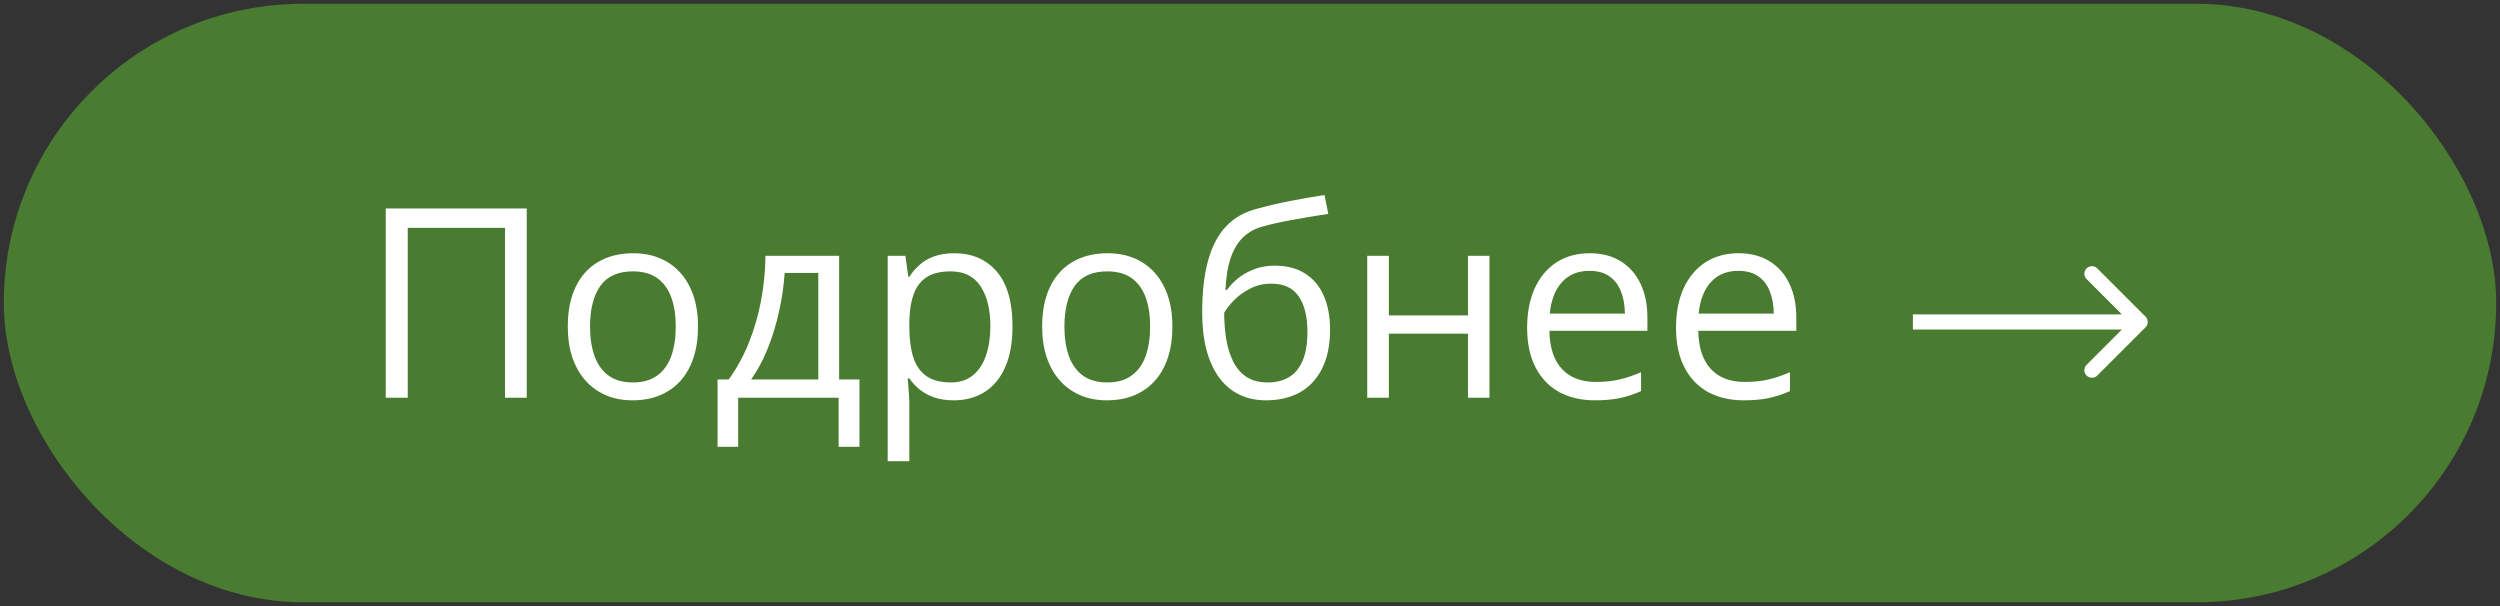 <?xml version="1.0" encoding="UTF-8"?> <svg xmlns="http://www.w3.org/2000/svg" width="132" height="32" viewBox="0 0 132 32" fill="none"><rect x="0" y="0" width="132" height="32" fill="#333333" stroke="none"/><rect x="0.6" y="0.6" width="130.8" height="30.8" rx="15.4" fill="#497B30" stroke="#497B30" stroke-width="0.8"></rect><path d="M20.367 21V11.006H27.811V21H26.663V12.031H21.529V21H20.367ZM36.855 17.24C36.855 17.855 36.776 18.405 36.616 18.888C36.457 19.371 36.227 19.779 35.926 20.111C35.625 20.444 35.26 20.699 34.832 20.877C34.408 21.05 33.927 21.137 33.39 21.137C32.888 21.137 32.428 21.05 32.009 20.877C31.594 20.699 31.234 20.444 30.929 20.111C30.628 19.779 30.393 19.371 30.225 18.888C30.061 18.405 29.979 17.855 29.979 17.24C29.979 16.42 30.117 15.723 30.395 15.148C30.674 14.57 31.07 14.13 31.585 13.829C32.105 13.524 32.722 13.371 33.438 13.371C34.121 13.371 34.718 13.524 35.228 13.829C35.743 14.134 36.142 14.576 36.425 15.155C36.712 15.729 36.855 16.424 36.855 17.24ZM31.154 17.24C31.154 17.842 31.234 18.364 31.394 18.806C31.553 19.248 31.799 19.59 32.132 19.831C32.465 20.073 32.893 20.193 33.417 20.193C33.937 20.193 34.363 20.073 34.695 19.831C35.033 19.59 35.281 19.248 35.44 18.806C35.6 18.364 35.68 17.842 35.68 17.24C35.68 16.643 35.6 16.128 35.44 15.695C35.281 15.258 35.035 14.921 34.702 14.684C34.37 14.447 33.939 14.328 33.41 14.328C32.631 14.328 32.059 14.586 31.694 15.101C31.334 15.616 31.154 16.329 31.154 17.24ZM44.307 13.508V20.036H45.38V23.591H44.279V21H38.975V23.591H37.888V20.036H38.476C38.904 19.444 39.259 18.794 39.542 18.088C39.825 17.381 40.039 16.641 40.185 15.866C40.33 15.087 40.408 14.301 40.417 13.508H44.307ZM43.206 14.41H41.429C41.388 15.075 41.29 15.752 41.135 16.44C40.984 17.129 40.784 17.785 40.533 18.409C40.283 19.029 39.991 19.571 39.658 20.036H43.206V14.41ZM50.391 13.371C51.325 13.371 52.07 13.692 52.626 14.335C53.182 14.977 53.46 15.944 53.46 17.233C53.46 18.086 53.332 18.801 53.077 19.38C52.822 19.959 52.462 20.396 51.997 20.692C51.537 20.989 50.992 21.137 50.363 21.137C49.967 21.137 49.618 21.084 49.317 20.98C49.017 20.875 48.759 20.733 48.545 20.556C48.331 20.378 48.153 20.184 48.012 19.975H47.93C47.943 20.152 47.959 20.366 47.977 20.617C48 20.868 48.012 21.087 48.012 21.273V24.35H46.87V13.508H47.807L47.957 14.615H48.012C48.158 14.387 48.335 14.18 48.545 13.993C48.755 13.802 49.01 13.651 49.31 13.542C49.616 13.428 49.976 13.371 50.391 13.371ZM50.192 14.328C49.673 14.328 49.254 14.428 48.935 14.629C48.62 14.829 48.39 15.13 48.244 15.531C48.098 15.928 48.021 16.427 48.012 17.028V17.247C48.012 17.881 48.08 18.416 48.217 18.854C48.358 19.291 48.588 19.624 48.907 19.852C49.231 20.079 49.664 20.193 50.206 20.193C50.671 20.193 51.058 20.068 51.368 19.817C51.678 19.567 51.908 19.218 52.059 18.771C52.214 18.32 52.291 17.803 52.291 17.22C52.291 16.336 52.118 15.634 51.772 15.114C51.43 14.59 50.903 14.328 50.192 14.328ZM61.902 17.24C61.902 17.855 61.823 18.405 61.663 18.888C61.504 19.371 61.273 19.779 60.973 20.111C60.672 20.444 60.307 20.699 59.879 20.877C59.455 21.05 58.974 21.137 58.437 21.137C57.935 21.137 57.475 21.05 57.056 20.877C56.641 20.699 56.281 20.444 55.976 20.111C55.675 19.779 55.44 19.371 55.272 18.888C55.107 18.405 55.025 17.855 55.025 17.24C55.025 16.42 55.164 15.723 55.442 15.148C55.72 14.57 56.117 14.13 56.632 13.829C57.151 13.524 57.769 13.371 58.484 13.371C59.168 13.371 59.765 13.524 60.275 13.829C60.79 14.134 61.189 14.576 61.472 15.155C61.759 15.729 61.902 16.424 61.902 17.24ZM56.201 17.24C56.201 17.842 56.281 18.364 56.44 18.806C56.6 19.248 56.846 19.59 57.179 19.831C57.511 20.073 57.94 20.193 58.464 20.193C58.983 20.193 59.41 20.073 59.742 19.831C60.079 19.59 60.328 19.248 60.487 18.806C60.647 18.364 60.727 17.842 60.727 17.24C60.727 16.643 60.647 16.128 60.487 15.695C60.328 15.258 60.082 14.921 59.749 14.684C59.416 14.447 58.986 14.328 58.457 14.328C57.678 14.328 57.106 14.586 56.741 15.101C56.381 15.616 56.201 16.329 56.201 17.24ZM63.475 16.502C63.475 15.435 63.577 14.526 63.782 13.774C63.987 13.018 64.304 12.412 64.732 11.956C65.165 11.496 65.721 11.181 66.4 11.013C66.984 10.853 67.576 10.716 68.178 10.602C68.779 10.484 69.365 10.382 69.935 10.295L70.133 11.293C69.846 11.334 69.545 11.382 69.231 11.437C68.916 11.487 68.602 11.541 68.287 11.601C67.973 11.655 67.676 11.714 67.398 11.778C67.12 11.838 66.874 11.899 66.66 11.963C66.273 12.068 65.938 12.25 65.655 12.51C65.377 12.77 65.156 13.127 64.992 13.583C64.833 14.039 64.737 14.613 64.705 15.306H64.787C64.924 15.105 65.111 14.907 65.348 14.711C65.585 14.515 65.867 14.353 66.195 14.226C66.523 14.093 66.893 14.027 67.303 14.027C67.95 14.027 68.49 14.169 68.923 14.451C69.356 14.729 69.682 15.121 69.9 15.627C70.119 16.133 70.228 16.725 70.228 17.404C70.228 18.22 70.087 18.906 69.805 19.462C69.527 20.018 69.135 20.437 68.629 20.72C68.123 20.998 67.528 21.137 66.845 21.137C66.316 21.137 65.842 21.034 65.423 20.829C65.008 20.624 64.655 20.323 64.363 19.927C64.076 19.53 63.855 19.045 63.7 18.471C63.55 17.896 63.475 17.24 63.475 16.502ZM66.934 20.193C67.367 20.193 67.738 20.102 68.048 19.92C68.362 19.738 68.604 19.451 68.772 19.059C68.946 18.662 69.032 18.147 69.032 17.514C69.032 16.721 68.88 16.101 68.574 15.654C68.273 15.203 67.79 14.977 67.125 14.977C66.71 14.977 66.334 15.066 65.997 15.244C65.66 15.417 65.375 15.625 65.143 15.866C64.91 16.108 64.742 16.324 64.637 16.516C64.637 16.98 64.671 17.432 64.739 17.869C64.808 18.307 64.926 18.701 65.095 19.052C65.263 19.403 65.496 19.681 65.792 19.886C66.093 20.091 66.473 20.193 66.934 20.193ZM73.332 13.508V16.652H77.509V13.508H78.644V21H77.509V17.616H73.332V21H72.19V13.508H73.332ZM83.935 13.371C84.573 13.371 85.12 13.512 85.575 13.795C86.031 14.078 86.38 14.474 86.621 14.984C86.863 15.49 86.983 16.083 86.983 16.762V17.466H81.809C81.822 18.345 82.041 19.015 82.465 19.476C82.889 19.936 83.486 20.166 84.256 20.166C84.73 20.166 85.149 20.123 85.514 20.036C85.878 19.95 86.257 19.822 86.648 19.653V20.651C86.27 20.82 85.894 20.943 85.52 21.02C85.151 21.098 84.714 21.137 84.208 21.137C83.488 21.137 82.859 20.991 82.321 20.699C81.788 20.403 81.373 19.97 81.077 19.4C80.781 18.831 80.633 18.134 80.633 17.309C80.633 16.502 80.767 15.805 81.036 15.217C81.31 14.624 81.692 14.169 82.185 13.85C82.681 13.531 83.265 13.371 83.935 13.371ZM83.921 14.301C83.315 14.301 82.832 14.499 82.472 14.896C82.112 15.292 81.897 15.846 81.829 16.557H85.794C85.789 16.11 85.719 15.718 85.582 15.381C85.45 15.039 85.247 14.775 84.974 14.588C84.7 14.396 84.349 14.301 83.921 14.301ZM91.796 13.371C92.434 13.371 92.981 13.512 93.436 13.795C93.892 14.078 94.241 14.474 94.482 14.984C94.724 15.49 94.845 16.083 94.845 16.762V17.466H89.67C89.684 18.345 89.902 19.015 90.326 19.476C90.75 19.936 91.347 20.166 92.117 20.166C92.591 20.166 93.01 20.123 93.375 20.036C93.74 19.95 94.118 19.822 94.51 19.653V20.651C94.132 20.82 93.755 20.943 93.382 21.02C93.013 21.098 92.575 21.137 92.069 21.137C91.349 21.137 90.72 20.991 90.183 20.699C89.649 20.403 89.235 19.97 88.939 19.4C88.642 18.831 88.494 18.134 88.494 17.309C88.494 16.502 88.629 15.805 88.897 15.217C89.171 14.624 89.554 14.169 90.046 13.85C90.543 13.531 91.126 13.371 91.796 13.371ZM91.782 14.301C91.176 14.301 90.693 14.499 90.333 14.896C89.973 15.292 89.759 15.846 89.69 16.557H93.655C93.651 16.11 93.58 15.718 93.443 15.381C93.311 15.039 93.108 14.775 92.835 14.588C92.561 14.396 92.211 14.301 91.782 14.301Z" fill="white"></path><path d="M113.283 17.283C113.439 17.127 113.439 16.873 113.283 16.717L110.737 14.172C110.581 14.015 110.328 14.015 110.172 14.172C110.015 14.328 110.015 14.581 110.172 14.737L112.434 17L110.172 19.263C110.015 19.419 110.015 19.672 110.172 19.828C110.328 19.985 110.581 19.985 110.737 19.828L113.283 17.283ZM101 17.4H113V16.6H101V17.4Z" fill="white"></path></svg> 